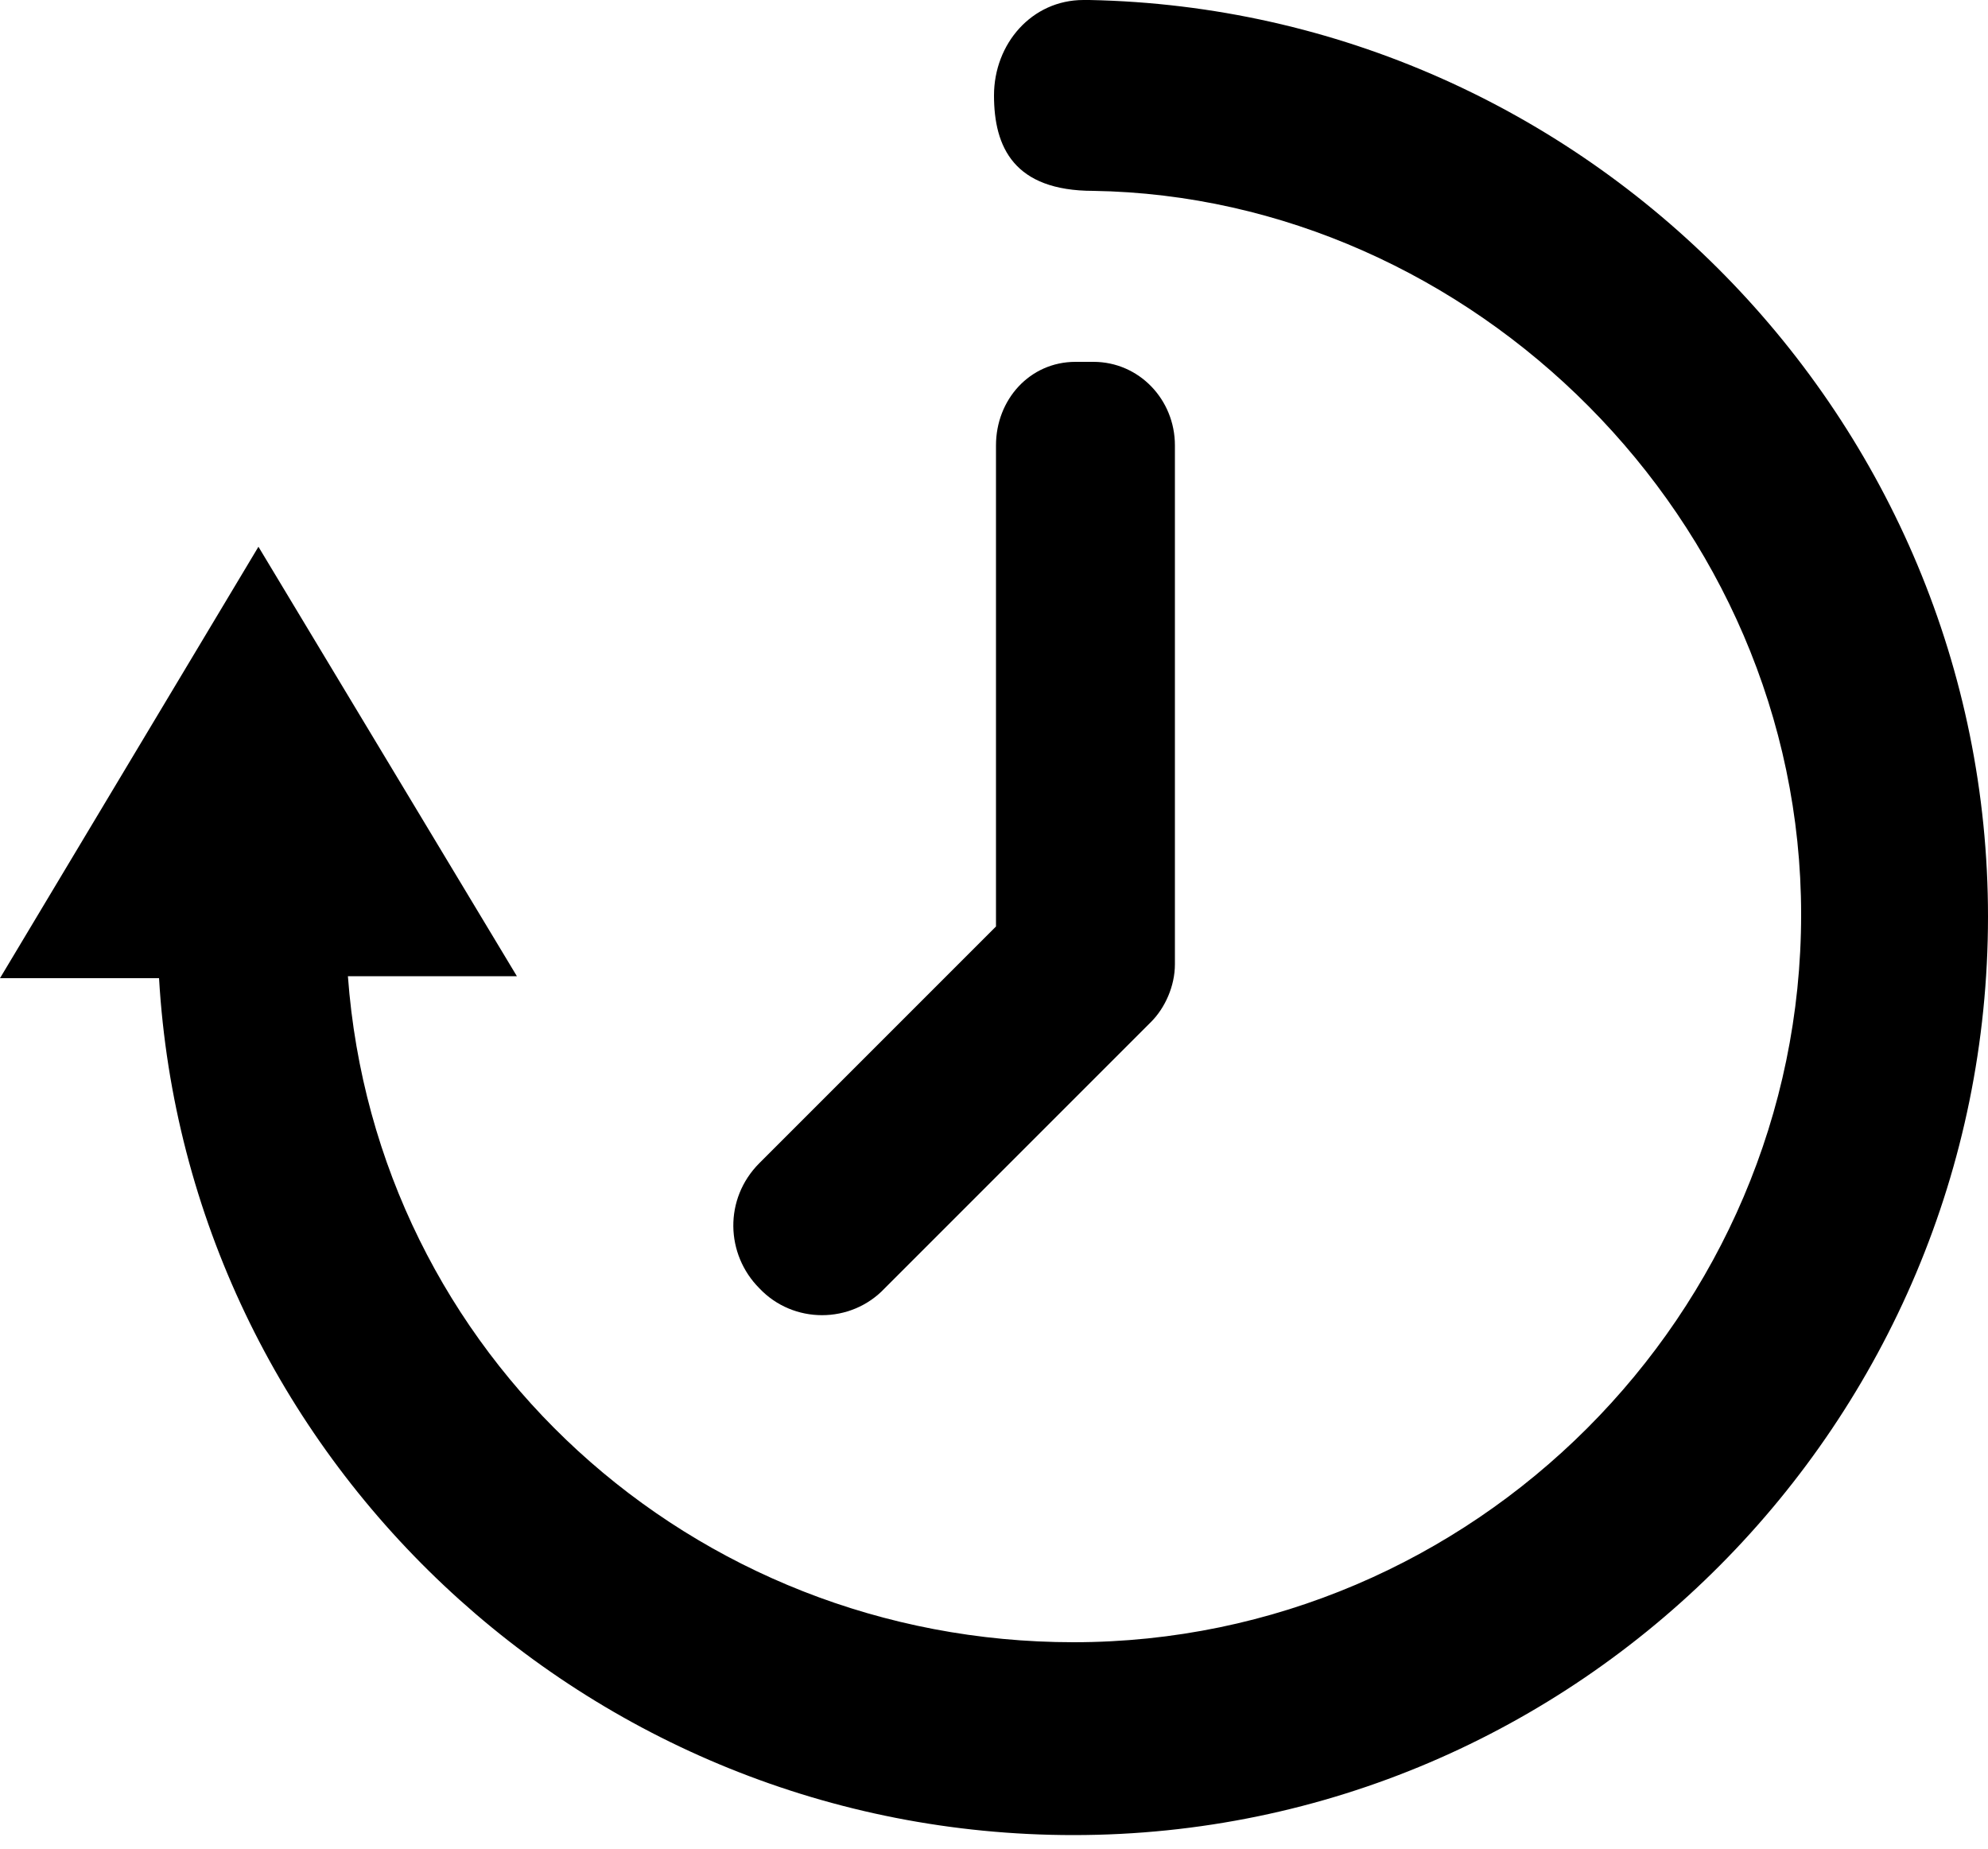 <svg width="100" height="93" viewBox="0 0 100 93" fill="none" xmlns="http://www.w3.org/2000/svg">
<g clip-path="url(#clip0_61_370)">
<path d="M54.8 0C54.7 0 54.6 0 54.5 0C51.9 0 50 2.2 50 4.8C50 7.4 51 9.6 55 9.6C74 9.9 90.6 26.1 90.6 46C90.6 66.1 74.1 82.6 54 82.6C34.8 82.6 18.9 68.1 17.5 49.1H26L13 27.5L0 49.2H8C9.4 73.2 29.5 92.3 54 92.3C79.4 92.3 100 71.5 100 46.1C100 21.1 79.8 0.5 54.8 0Z" fill="black"/>
<path d="M59.1 22.4C59.1 20.1 57.3 18.2 55 18.2H54.1C51.8 18.2 50.1 20.1 50.1 22.4V46.6L38.2 58.5C36.4 60.3 36.5 63.1 38.2 64.8C39.9 66.6 42.8 66.6 44.5 64.8L57.6 51.7C57.7 51.6 57.8 51.5 57.9 51.4C58.6 50.7 59.1 49.6 59.1 48.5V22.4Z" fill="black"/>
</g>
<defs>
<clipPath id="clip0_61_370">
<rect width="100" height="92.3" fill="white"/>
</clipPath>
</defs>
</svg>
